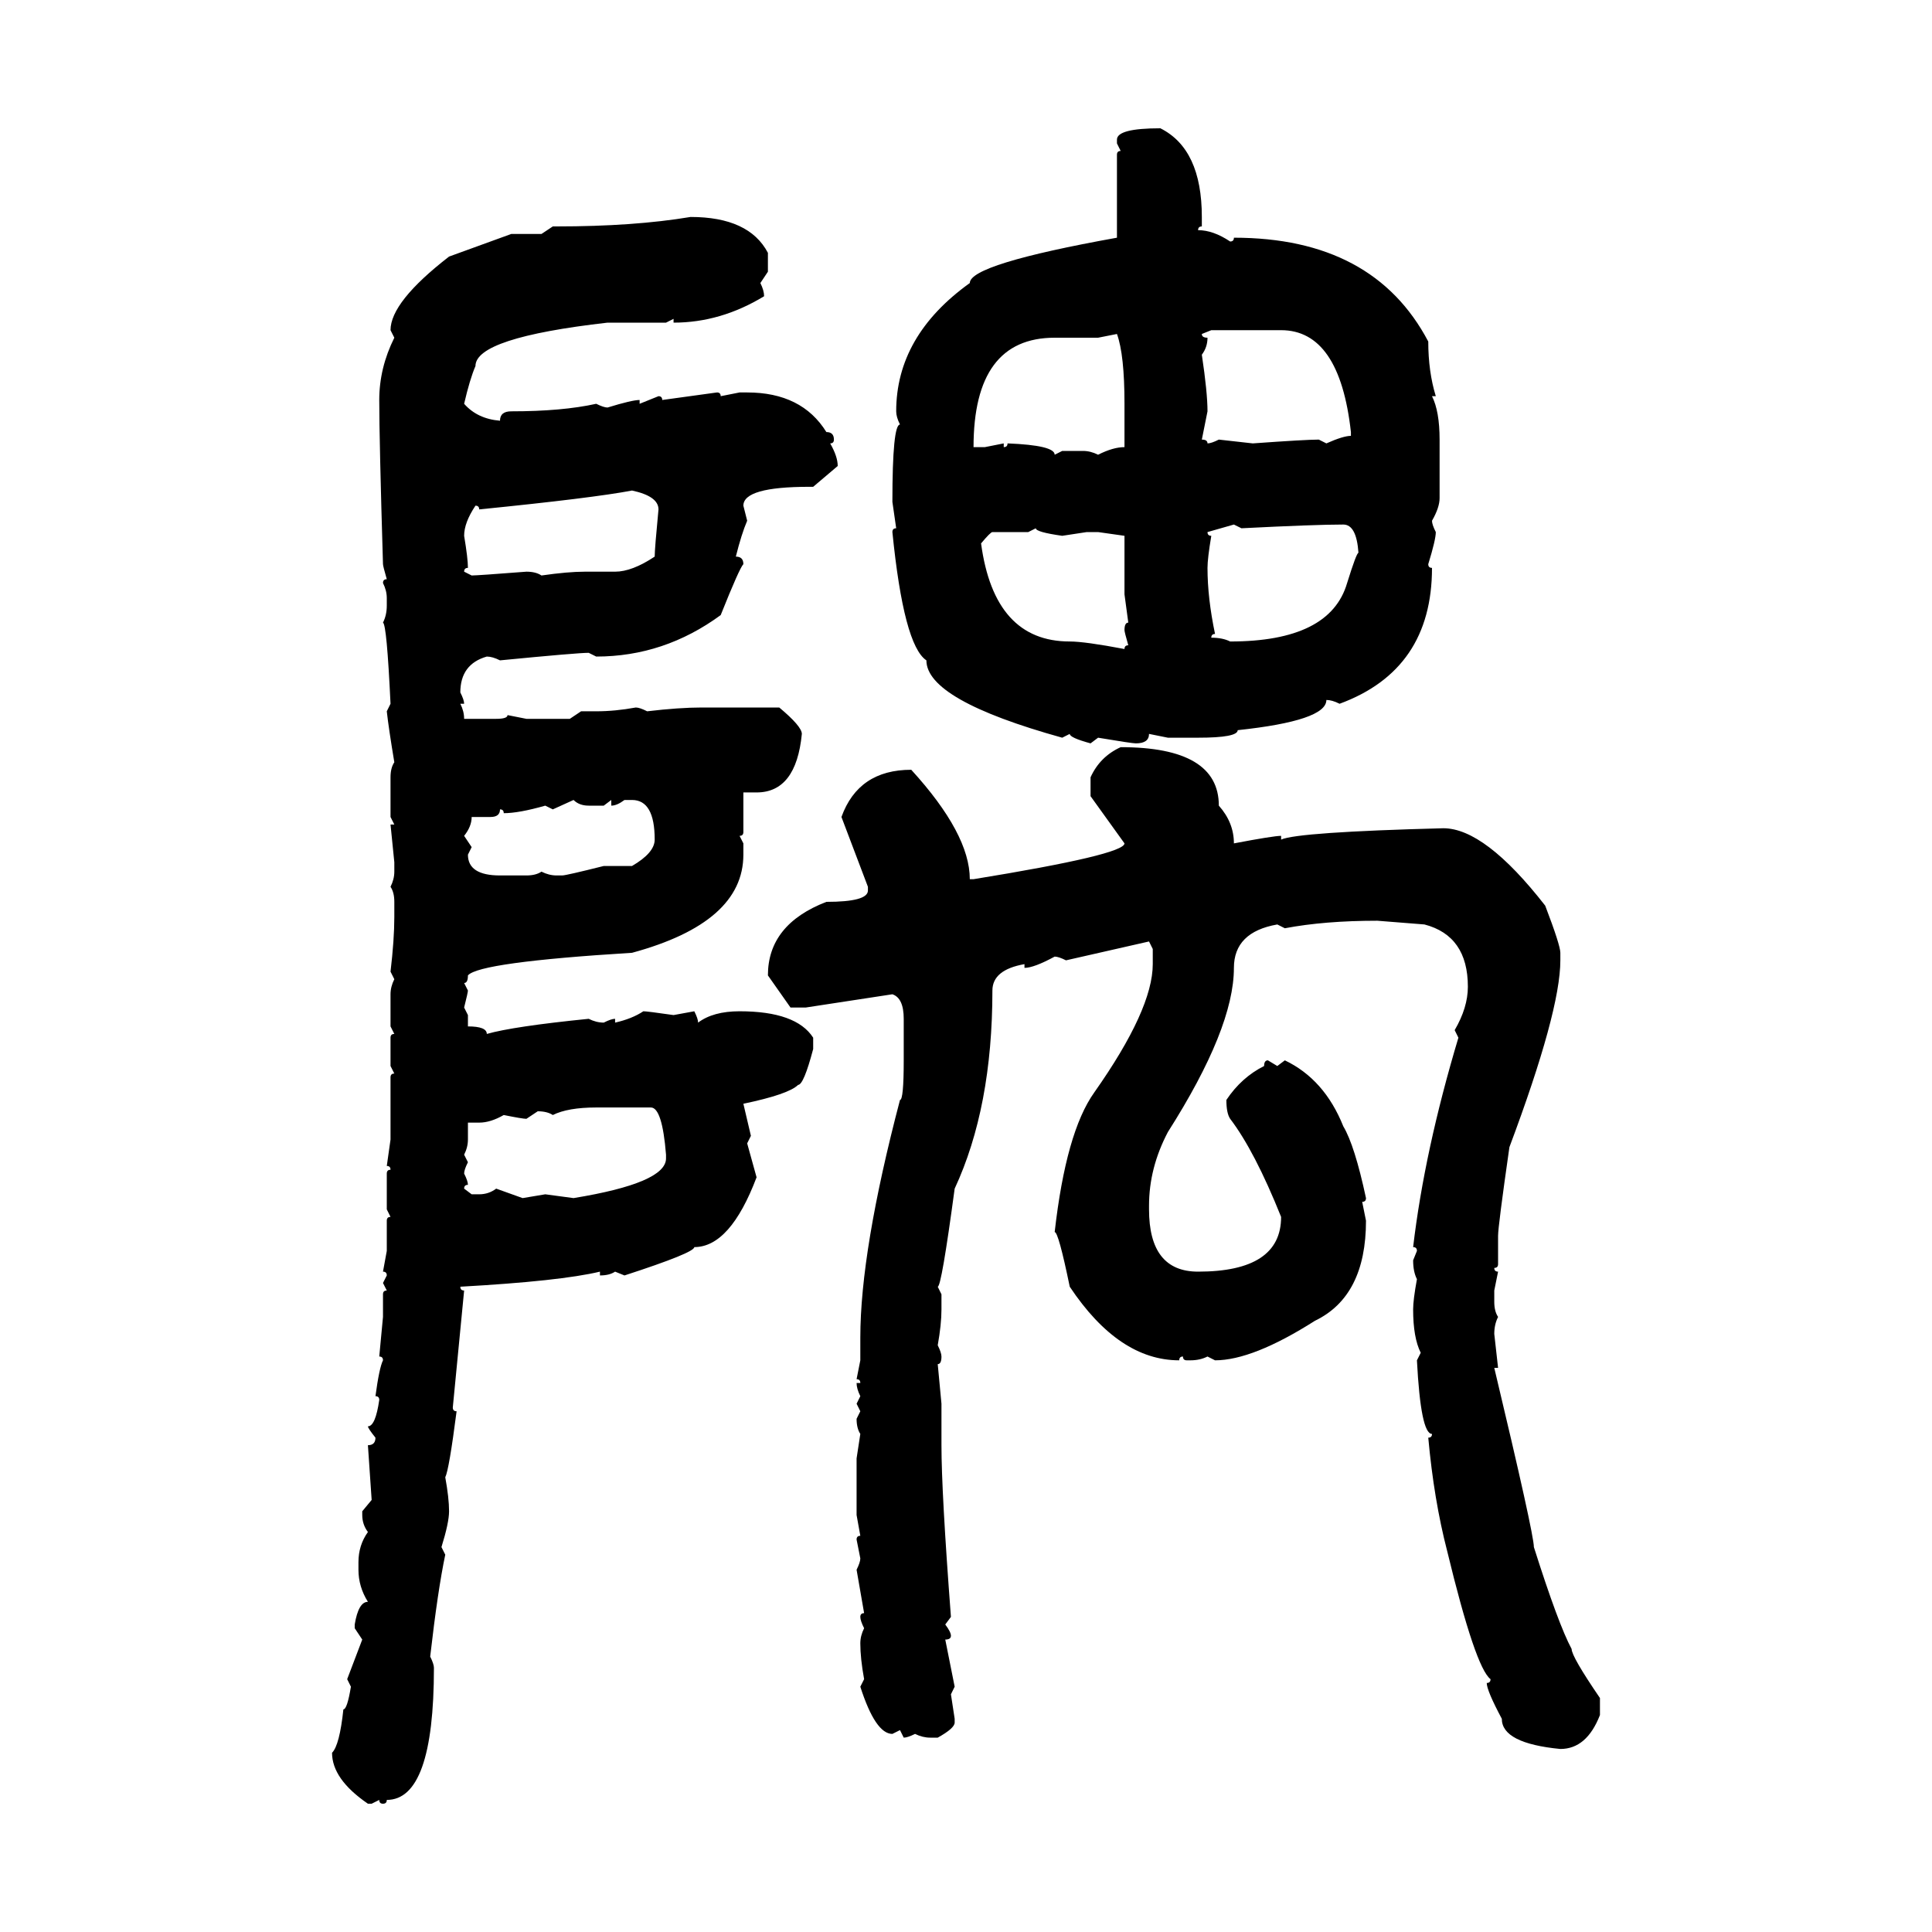<svg xmlns="http://www.w3.org/2000/svg" xmlns:xlink="http://www.w3.org/1999/xlink" width="300" height="300"><path d="M180.18 19.92L180.18 19.92Q186.62 23.14 186.62 33.69L186.62 33.69L186.62 35.16Q186.04 35.16 186.04 35.74L186.04 35.74Q188.38 35.74 191.02 37.50L191.02 37.50Q191.60 37.50 191.60 36.91L191.60 36.91Q213.28 36.91 221.78 53.03L221.78 53.03Q221.78 57.71 222.95 61.52L222.95 61.52L222.36 61.52Q223.54 63.87 223.54 68.26L223.54 68.26L223.54 77.34Q223.54 78.81 222.36 80.86L222.36 80.86Q222.36 81.45 222.95 82.62L222.95 82.62Q222.95 83.79 221.78 87.60L221.78 87.60Q221.78 88.18 222.36 88.18L222.36 88.18Q222.36 104.00 208.01 109.28L208.01 109.28Q206.84 108.69 205.96 108.69L205.96 108.69Q205.96 111.91 192.19 113.38L192.19 113.38Q192.19 114.55 186.04 114.55L186.04 114.55L181.35 114.55L178.42 113.96Q178.42 115.43 176.37 115.43L176.37 115.43Q175.78 115.43 170.51 114.55L170.51 114.55L169.34 115.43Q166.11 114.55 166.11 113.96L166.11 113.96L164.94 114.55Q143.85 108.69 143.85 102.54L143.85 102.54Q140.33 100.20 138.57 82.62L138.57 82.62Q138.57 82.03 139.16 82.03L139.16 82.03L138.57 77.93Q138.57 65.92 139.75 65.92L139.75 65.92Q139.16 64.75 139.16 63.87L139.16 63.87Q139.16 52.15 150.59 43.95L150.59 43.95Q150.59 41.02 173.44 36.91L173.44 36.91L173.44 24.02Q173.44 23.44 174.02 23.44L174.02 23.44L173.44 22.27L173.44 21.68Q173.44 19.92 180.18 19.92ZM107.23 33.69L107.23 33.69Q116.31 33.69 119.24 39.26L119.24 39.26L119.24 42.19L118.07 43.95Q118.65 45.12 118.65 46.00L118.65 46.00Q111.91 50.10 104.59 50.10L104.59 50.10L104.59 49.51L103.42 50.10L94.34 50.10Q73.83 52.44 73.83 56.84L73.83 56.84Q72.95 58.89 72.07 62.70L72.07 62.70Q74.12 65.04 77.64 65.33L77.64 65.33Q77.64 63.87 79.39 63.87L79.39 63.87Q87.30 63.87 92.58 62.70L92.58 62.70Q93.75 63.28 94.34 63.28L94.34 63.28Q98.14 62.11 99.32 62.11L99.32 62.11L99.32 62.70L102.25 61.52Q102.83 61.52 102.83 62.11L102.83 62.11L111.33 60.94Q111.91 60.94 111.91 61.52L111.91 61.52L114.84 60.94L116.02 60.94Q124.51 60.94 128.32 67.09L128.32 67.09Q129.49 67.09 129.49 68.26L129.49 68.26Q129.49 68.85 128.91 68.85L128.91 68.85Q130.08 70.90 130.08 72.36L130.08 72.36L126.27 75.59L125.68 75.59Q115.43 75.59 115.43 78.52L115.43 78.52L116.02 80.86Q115.14 82.91 114.26 86.43L114.26 86.43Q115.43 86.43 115.43 87.60L115.43 87.60Q114.84 88.18 111.91 95.51L111.91 95.51Q103.13 101.95 92.58 101.95L92.58 101.95L91.41 101.37Q89.65 101.37 77.64 102.54L77.64 102.54Q76.46 101.95 75.59 101.95L75.59 101.95Q71.48 103.13 71.48 107.52L71.48 107.52Q72.07 108.69 72.07 109.28L72.07 109.28L71.48 109.28Q72.07 110.45 72.07 111.62L72.07 111.62L77.05 111.62Q78.81 111.62 78.81 111.04L78.81 111.04L81.74 111.62L88.48 111.62L90.23 110.45L92.58 110.45Q95.51 110.45 98.73 109.86L98.73 109.86Q99.32 109.86 100.49 110.45L100.49 110.45Q105.47 109.86 108.98 109.86L108.98 109.86L121.00 109.86Q124.51 112.79 124.51 113.96L124.51 113.96Q123.63 123.05 117.48 123.05L117.48 123.05L115.43 123.05L115.43 129.20Q115.43 129.79 114.84 129.79L114.84 129.79L115.43 130.96L115.43 132.71Q115.43 143.26 98.14 147.95L98.14 147.95Q74.41 149.41 72.66 151.46L72.66 151.46Q72.66 152.64 72.07 152.64L72.07 152.64L72.66 153.81Q72.66 154.10 72.07 156.45L72.07 156.45L72.66 157.62L72.66 159.38Q75.59 159.38 75.59 160.55L75.59 160.55Q79.69 159.38 91.41 158.20L91.41 158.20Q92.58 158.79 93.75 158.79L93.75 158.79Q94.92 158.20 95.51 158.20L95.51 158.20L95.51 158.79Q98.14 158.20 99.90 157.03L99.90 157.03Q100.49 157.03 104.59 157.62L104.59 157.62L107.81 157.03Q108.40 158.20 108.40 158.79L108.40 158.79Q110.74 157.03 114.84 157.03L114.84 157.03Q123.63 157.03 126.27 161.13L126.27 161.13L126.27 162.89Q124.80 168.46 123.93 168.46L123.93 168.46Q122.46 169.92 115.43 171.39L115.43 171.39L116.60 176.37L116.02 177.54L117.48 182.81Q113.38 193.65 107.81 193.65L107.81 193.65Q107.81 194.53 96.97 198.05L96.97 198.05L95.51 197.46Q94.63 198.05 93.16 198.05L93.16 198.05L93.16 197.46Q87.01 198.93 71.48 199.80L71.48 199.80Q71.48 200.39 72.07 200.39L72.07 200.39L70.31 218.55Q70.31 219.14 70.90 219.14L70.90 219.14Q69.73 228.22 69.14 229.39L69.14 229.39Q69.73 232.62 69.73 234.67L69.73 234.67Q69.73 236.43 68.55 240.23L68.55 240.23L69.14 241.41Q67.97 246.97 66.80 257.23L66.80 257.23Q67.38 258.40 67.38 258.98L67.38 258.98Q67.38 279.49 60.06 279.49L60.06 279.49Q60.06 280.08 59.47 280.08L59.47 280.08Q58.89 280.08 58.89 279.49L58.89 279.49L57.71 280.08L57.13 280.08Q51.56 276.27 51.56 272.17L51.56 272.17Q52.73 271.00 53.32 265.43L53.32 265.43Q53.91 265.43 54.49 261.91L54.49 261.91L53.91 260.74L56.25 254.59L55.08 252.83L55.08 252.25Q55.66 248.73 57.13 248.73L57.13 248.73Q55.66 246.39 55.66 243.75L55.66 243.75L55.66 242.58Q55.66 239.94 57.13 237.89L57.13 237.89Q56.25 236.72 56.25 235.25L56.25 235.25L56.25 234.67L57.71 232.91L57.13 224.41Q58.30 224.41 58.30 223.24L58.30 223.24Q57.13 221.78 57.13 221.48L57.13 221.48Q58.30 221.48 58.89 217.38L58.89 217.38Q58.89 216.80 58.30 216.80L58.30 216.80Q58.89 212.40 59.47 211.23L59.47 211.23Q59.47 210.64 58.89 210.64L58.89 210.64L59.47 204.49L59.47 200.98Q59.47 200.39 60.06 200.39L60.06 200.39L59.47 199.22L60.06 198.05Q60.06 197.46 59.47 197.46L59.47 197.46L60.06 194.24L60.06 189.55Q60.06 188.96 60.64 188.96L60.64 188.96L60.06 187.79L60.06 182.23Q60.06 181.64 60.64 181.64L60.64 181.64Q60.64 181.05 60.06 181.05L60.06 181.05L60.64 176.95L60.64 167.29Q60.64 166.70 61.23 166.70L61.23 166.70L60.64 165.53L60.64 161.13Q60.64 160.55 61.23 160.55L61.23 160.55L60.64 159.38L60.64 154.39Q60.64 153.22 61.23 152.05L61.23 152.05L60.64 150.88Q61.23 145.90 61.23 142.38L61.23 142.38L61.23 140.04Q61.23 138.57 60.64 137.70L60.64 137.70Q61.23 136.52 61.23 135.35L61.23 135.35L61.23 133.89L60.64 128.03L61.23 128.03L60.64 126.86L60.64 120.70Q60.64 119.24 61.23 118.36L61.23 118.36Q60.35 113.09 60.06 110.45L60.06 110.45L60.64 109.28Q60.06 96.97 59.47 96.68L59.47 96.68Q60.06 95.51 60.06 94.04L60.06 94.04L60.06 92.87Q60.06 91.70 59.47 90.53L59.47 90.53Q59.47 89.94 60.06 89.94L60.06 89.94Q59.47 87.89 59.47 87.60L59.47 87.60Q58.89 68.26 58.89 62.11L58.89 62.11Q58.89 57.13 61.23 52.44L61.23 52.44L60.64 51.27Q60.64 46.88 69.73 39.84L69.73 39.84L79.39 36.33L84.08 36.33L85.84 35.16L86.43 35.16Q98.44 35.16 107.23 33.69ZM188.09 51.27L186.62 51.86Q186.62 52.44 187.50 52.44L187.50 52.44Q187.50 53.91 186.62 55.08L186.62 55.08Q187.50 60.94 187.50 63.87L187.50 63.87L186.62 68.26Q187.50 68.26 187.50 68.85L187.50 68.85Q188.09 68.85 189.26 68.26L189.26 68.26L194.53 68.85Q202.73 68.26 204.79 68.26L204.79 68.26L205.96 68.85Q208.59 67.68 209.77 67.68L209.77 67.68L209.77 67.09Q208.01 51.27 198.93 51.27L198.93 51.27L188.09 51.27ZM173.44 51.86L170.51 52.44L163.77 52.44Q151.17 52.44 151.17 69.43L151.17 69.43L152.93 69.43L155.86 68.85L155.86 69.43Q156.45 69.43 156.45 68.85L156.45 68.85Q163.77 69.14 163.77 70.61L163.77 70.61L164.94 70.02L168.16 70.02Q169.34 70.02 170.51 70.61L170.51 70.61Q172.85 69.43 174.61 69.43L174.61 69.43L174.61 62.70Q174.61 55.08 173.44 51.86L173.44 51.86ZM74.41 79.10L74.41 79.10Q74.41 78.52 73.83 78.52L73.83 78.52Q72.07 81.15 72.07 83.20L72.07 83.20Q72.66 86.72 72.66 88.18L72.66 88.18Q72.07 88.18 72.07 88.77L72.07 88.77L73.24 89.36Q74.12 89.36 81.74 88.77L81.74 88.77Q83.20 88.77 84.08 89.36L84.08 89.36Q88.18 88.77 90.82 88.77L90.82 88.77L95.51 88.77Q98.14 88.77 101.66 86.43L101.66 86.43Q101.66 85.25 102.25 79.10L102.25 79.10Q102.25 77.05 98.14 76.17L98.14 76.17Q91.99 77.34 74.41 79.10ZM191.60 81.45L187.50 82.62Q187.50 83.20 188.09 83.20L188.09 83.20Q187.50 86.72 187.50 88.18L187.50 88.18Q187.50 92.87 188.67 98.44L188.67 98.44Q188.09 98.44 188.09 99.02L188.09 99.02Q189.84 99.02 191.02 99.61L191.02 99.61Q206.54 99.61 209.18 90.53L209.18 90.53Q210.64 85.84 210.94 85.84L210.94 85.84Q210.64 81.45 208.59 81.45L208.59 81.45Q204.20 81.45 192.77 82.03L192.77 82.03L191.60 81.45ZM160.84 82.03L159.67 82.62L154.10 82.62Q153.81 82.62 152.34 84.38L152.34 84.38Q154.39 99.61 166.11 99.61L166.11 99.61Q168.46 99.61 174.61 100.78L174.61 100.78Q174.61 100.20 175.20 100.20L175.20 100.20Q174.61 98.14 174.61 97.85L174.61 97.85Q174.61 96.68 175.20 96.68L175.20 96.68L174.61 92.29L174.61 83.20L170.51 82.62L168.75 82.62L164.94 83.20Q160.84 82.62 160.84 82.03L160.84 82.03ZM174.02 116.02L174.02 116.02Q189.26 116.02 189.26 125.10L189.26 125.10Q191.60 127.73 191.60 130.96L191.60 130.96Q197.75 129.79 198.93 129.79L198.93 129.79L198.93 130.37Q201.56 129.20 224.12 128.61L224.12 128.61Q230.57 128.61 239.94 140.63L239.94 140.63Q242.29 146.78 242.29 147.95L242.29 147.95L242.29 149.12Q242.29 157.03 234.38 178.13L234.38 178.13Q232.62 190.43 232.62 191.89L232.62 191.89L232.62 196.29Q232.62 196.88 232.03 196.88L232.03 196.88Q232.03 197.46 232.62 197.46L232.62 197.46L232.03 200.39L232.03 202.15Q232.03 203.61 232.62 204.49L232.62 204.49Q232.03 205.66 232.03 207.13L232.03 207.13L232.62 212.40L232.03 212.40Q238.18 238.18 238.18 240.23L238.18 240.23Q241.99 252.25 244.04 256.05L244.04 256.05Q244.04 257.23 248.44 263.67L248.44 263.67L248.44 266.31Q246.39 271.58 242.29 271.58L242.29 271.58Q233.20 270.70 233.20 266.89L233.20 266.89Q230.86 262.50 230.86 261.33L230.86 261.33Q231.45 261.33 231.45 260.74L231.45 260.74Q229.10 258.98 224.71 240.82L224.71 240.82Q222.66 232.91 221.78 223.24L221.78 223.24Q222.36 223.24 222.36 222.66L222.36 222.66Q220.61 222.66 220.02 211.23L220.02 211.23L220.61 210.06Q219.43 207.71 219.43 203.32L219.43 203.32Q219.43 201.86 220.02 198.63L220.02 198.63Q219.43 197.46 219.43 195.70L219.43 195.70L220.02 194.24Q220.02 193.65 219.43 193.65L219.43 193.65Q221.19 178.71 226.46 161.13L226.46 161.13L225.88 159.96Q227.93 156.45 227.93 153.22L227.93 153.22Q227.93 145.31 221.19 143.55L221.19 143.55L213.87 142.97Q205.66 142.97 199.51 144.14L199.51 144.14L198.34 143.55Q191.60 144.73 191.60 150.29L191.60 150.29Q191.60 159.67 181.35 175.78L181.35 175.78Q178.42 181.35 178.42 187.21L178.42 187.21L178.42 187.79Q178.42 197.46 186.04 197.46L186.04 197.46Q198.93 197.46 198.93 188.96L198.93 188.96Q194.82 178.71 191.02 173.73L191.02 173.73Q190.43 172.85 190.43 170.80L190.43 170.80Q192.77 167.29 196.29 165.53L196.29 165.53Q196.29 164.65 196.88 164.65L196.88 164.65L198.34 165.53L199.51 164.65Q205.66 167.58 208.59 174.90L208.59 174.90Q210.35 177.83 212.11 186.04L212.11 186.04Q212.11 186.62 211.52 186.62L211.52 186.62L212.11 189.55Q212.11 201.27 204.20 205.08L204.20 205.08Q194.53 211.23 188.67 211.23L188.67 211.23L187.50 210.64Q186.33 211.23 184.86 211.23L184.86 211.23L184.28 211.23Q183.69 211.23 183.69 210.64L183.69 210.64Q183.11 210.64 183.11 211.23L183.11 211.23Q173.73 211.23 166.11 199.80L166.11 199.80Q164.36 191.31 163.77 191.31L163.77 191.31Q165.53 175.78 169.92 169.63L169.92 169.63Q179.00 156.74 179.00 149.71L179.00 149.71L179.00 147.36L178.42 146.19L165.53 149.12Q164.36 148.54 163.77 148.54L163.77 148.54Q160.55 150.29 159.08 150.29L159.08 150.29L159.08 149.71Q154.10 150.59 154.10 153.81L154.10 153.81Q154.10 171.97 148.24 184.57L148.24 184.57Q146.19 199.80 145.61 199.80L145.61 199.80L146.19 200.98L146.19 203.32Q146.19 205.66 145.61 208.89L145.61 208.89Q146.19 210.06 146.19 210.64L146.19 210.64Q146.19 211.82 145.61 211.82L145.61 211.82L146.19 217.97L146.19 224.41Q146.19 231.74 147.66 251.07L147.66 251.07L146.78 252.25Q147.66 253.42 147.66 254.00L147.66 254.00Q147.66 254.59 146.78 254.59L146.78 254.59L148.24 261.91L147.66 263.09L148.24 266.89L148.24 267.48Q148.24 268.36 145.61 269.82L145.61 269.82L144.43 269.82Q143.26 269.82 142.09 269.24L142.09 269.24Q140.92 269.82 140.33 269.82L140.33 269.82L139.75 268.65L138.57 269.24Q135.94 269.24 133.59 261.91L133.59 261.91L134.18 260.74Q133.59 257.52 133.59 255.18L133.59 255.18Q133.59 254.00 134.18 252.83L134.18 252.83Q133.59 251.66 133.59 251.07L133.59 251.07Q133.59 250.49 134.18 250.49L134.18 250.49L133.01 243.75Q133.59 242.58 133.59 241.99L133.59 241.99L133.01 239.06Q133.01 238.48 133.59 238.48L133.59 238.48L133.01 235.25L133.01 226.46L133.59 222.66Q133.01 221.78 133.01 220.31L133.01 220.31L133.59 219.14L133.01 217.97L133.59 216.80Q133.01 215.63 133.01 214.75L133.01 214.75L133.59 214.75Q133.59 214.16 133.01 214.16L133.01 214.16L133.59 211.23L133.59 207.71Q133.59 194.24 139.75 170.80L139.75 170.80Q140.33 170.80 140.33 164.65L140.33 164.65L140.33 158.20Q140.33 154.98 138.57 154.39L138.57 154.39L125.10 156.45L122.75 156.45L119.24 151.46Q119.24 143.55 128.32 140.04L128.32 140.04Q134.77 140.04 134.77 138.28L134.77 138.28L134.77 137.70L130.66 126.86Q133.30 119.53 141.50 119.53L141.50 119.53Q150.59 129.49 150.59 136.52L150.59 136.52L151.17 136.52Q174.61 132.71 174.61 130.96L174.61 130.96L169.34 123.63L169.34 120.70Q170.80 117.48 174.02 116.02ZM89.06 124.22L85.84 125.68L84.67 125.10Q80.57 126.27 78.22 126.27L78.22 126.27Q78.22 125.68 77.64 125.68L77.64 125.68Q77.64 126.86 76.17 126.86L76.17 126.86L73.24 126.86Q73.24 128.32 72.07 129.79L72.07 129.79L73.24 131.54L72.66 132.71Q72.66 135.94 77.64 135.94L77.64 135.94L81.74 135.94Q83.20 135.94 84.08 135.35L84.08 135.35Q85.25 135.94 86.43 135.94L86.43 135.94L87.30 135.94Q87.89 135.94 93.75 134.47L93.75 134.47L98.14 134.47Q101.66 132.42 101.66 130.37L101.66 130.37Q101.66 124.22 98.14 124.22L98.14 124.22L96.97 124.22Q95.80 125.10 94.92 125.10L94.92 125.10L94.92 124.22L93.75 125.10L91.41 125.10Q89.94 125.10 89.06 124.22L89.06 124.22ZM85.84 173.14L85.84 173.14Q84.96 172.56 83.50 172.56L83.50 172.56L81.74 173.73Q81.15 173.73 78.22 173.14L78.22 173.14Q76.17 174.32 74.41 174.32L74.41 174.32L72.66 174.32L72.66 176.95Q72.66 178.13 72.07 179.30L72.07 179.30L72.66 180.47Q72.07 181.64 72.07 182.23L72.07 182.23Q72.66 183.40 72.66 183.98L72.66 183.98Q72.07 183.98 72.07 184.57L72.07 184.57L73.24 185.45L74.41 185.45Q75.88 185.45 77.05 184.57L77.05 184.57L81.15 186.04L84.67 185.45L89.06 186.04Q103.42 183.69 103.42 179.88L103.42 179.88L103.42 179.30Q102.83 171.97 101.07 171.97L101.07 171.97L92.58 171.97Q88.18 171.97 85.84 173.14Z"/></svg>